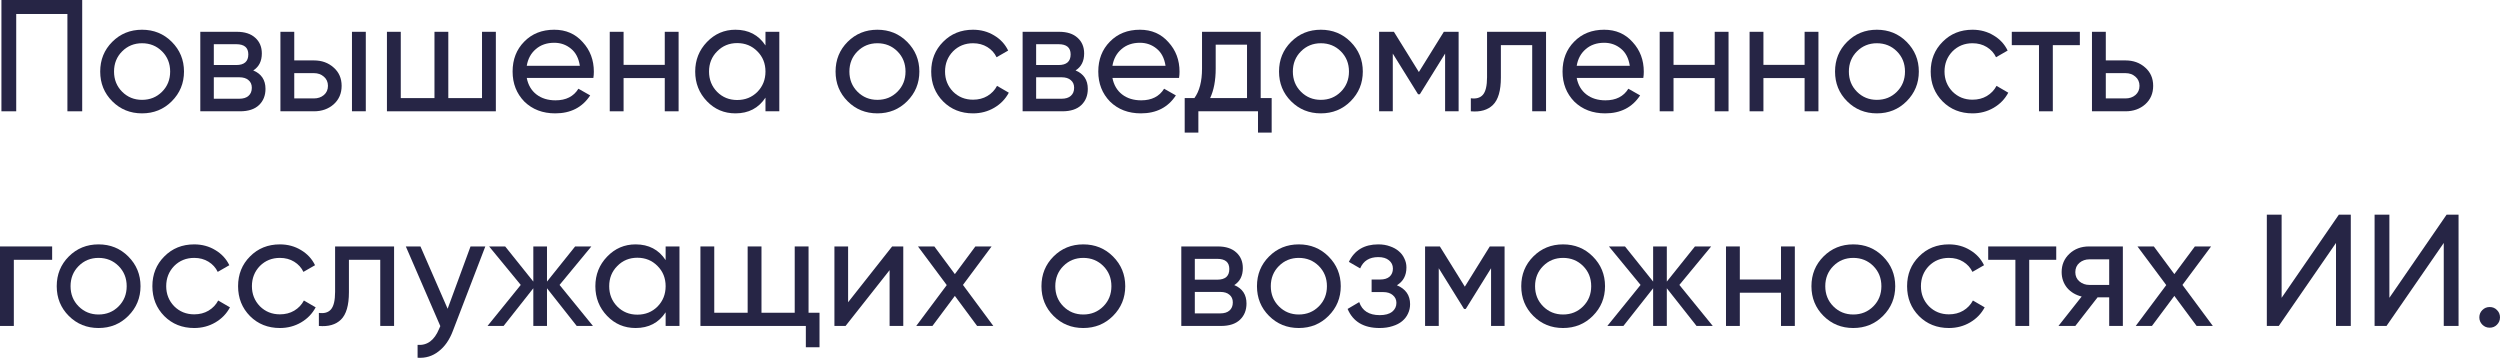<?xml version="1.0" encoding="UTF-8"?> <svg xmlns="http://www.w3.org/2000/svg" viewBox="0 0 411.371 58.879" fill="none"><path d="M13.526 0V18.314H11.093V2.302H2.669V18.314H0.235V0H13.526Z" fill="#262545"></path><path d="M28.261 16.666C26.936 17.991 25.305 18.654 23.369 18.654C21.433 18.654 19.802 17.991 18.476 16.666C17.151 15.34 16.488 13.709 16.488 11.773C16.488 9.837 17.151 8.206 18.476 6.881C19.802 5.555 21.433 4.892 23.369 4.892C25.305 4.892 26.936 5.555 28.261 6.881C29.604 8.224 30.276 9.855 30.276 11.773C30.276 13.692 29.604 15.323 28.261 16.666ZM23.369 16.43C24.677 16.43 25.776 15.985 26.665 15.096C27.555 14.206 27.999 13.099 27.999 11.773C27.999 10.448 27.555 9.34 26.665 8.451C25.776 7.561 24.677 7.116 23.369 7.116C22.078 7.116 20.988 7.561 20.098 8.451C19.209 9.34 18.764 10.448 18.764 11.773C18.764 13.099 19.209 14.206 20.098 15.096C20.988 15.985 22.078 16.43 23.369 16.43Z" fill="#262545"></path><path d="M41.671 11.59C43.014 12.148 43.686 13.16 43.686 14.625C43.686 15.724 43.328 16.613 42.613 17.294C41.898 17.974 40.86 18.314 39.5 18.314H32.959V5.233H38.977C40.285 5.233 41.296 5.564 42.011 6.227C42.726 6.872 43.084 7.727 43.084 8.791C43.084 10.064 42.613 10.997 41.671 11.59ZM35.183 7.273V10.701H38.872C40.197 10.701 40.86 10.116 40.86 8.948C40.86 7.831 40.197 7.273 38.872 7.273H35.183ZM39.369 16.247C40.032 16.247 40.538 16.09 40.886 15.776C41.253 15.462 41.436 15.017 41.436 14.442C41.436 13.901 41.253 13.483 40.886 13.186C40.538 12.872 40.032 12.715 39.369 12.715H35.183V16.247H39.369Z" fill="#262545"></path><path d="M51.663 9.942C52.954 9.942 54.035 10.334 54.907 11.119C55.779 11.887 56.215 12.89 56.215 14.128C56.215 15.366 55.779 16.378 54.907 17.163C54.035 17.93 52.954 18.314 51.663 18.314H46.143V5.233H48.419V9.942H51.663ZM57.916 5.233H60.192V18.314H57.916V5.233ZM51.663 16.195C52.308 16.195 52.849 16.012 53.285 15.645C53.738 15.262 53.965 14.756 53.965 14.128C53.965 13.5 53.738 12.994 53.285 12.61C52.849 12.227 52.308 12.035 51.663 12.035H48.419V16.195H51.663Z" fill="#262545"></path><path d="M79.315 5.233H81.591V18.314H63.67V5.233H65.946V16.142H71.492V5.233H73.768V16.142H79.315V5.233Z" fill="#262545"></path><path d="M86.676 12.82C86.903 13.988 87.435 14.895 88.272 15.541C89.109 16.186 90.156 16.509 91.412 16.509C93.138 16.509 94.394 15.872 95.179 14.599L97.115 15.698C95.824 17.669 93.906 18.654 91.359 18.654C89.301 18.654 87.609 18.009 86.284 16.718C84.993 15.392 84.348 13.744 84.348 11.773C84.348 9.785 84.984 8.145 86.257 6.855C87.531 5.547 89.179 4.892 91.202 4.892C93.121 4.892 94.682 5.573 95.885 6.933C97.106 8.259 97.717 9.881 97.717 11.799C97.717 12.148 97.691 12.488 97.638 12.82H86.676ZM91.202 7.038C89.981 7.038 88.97 7.387 88.167 8.084C87.365 8.765 86.868 9.68 86.676 10.831H95.414C95.223 9.576 94.734 8.634 93.949 8.006C93.165 7.36 92.249 7.038 91.202 7.038Z" fill="#262545"></path><path d="M109.386 5.233H111.662V18.314H109.386V12.846H102.609V18.314H100.333V5.233H102.609V10.674H109.386V5.233Z" fill="#262545"></path><path d="M125.958 5.233H128.234V18.314H125.958V16.064C124.824 17.791 123.176 18.654 121.013 18.654C119.164 18.654 117.603 17.991 116.33 16.666C115.039 15.323 114.394 13.692 114.394 11.773C114.394 9.872 115.039 8.25 116.33 6.907C117.621 5.564 119.182 4.892 121.013 4.892C123.176 4.892 124.824 5.756 125.958 7.483V5.233ZM121.301 16.456C122.627 16.456 123.734 16.012 124.624 15.122C125.513 14.215 125.958 13.099 125.958 11.773C125.958 10.448 125.513 9.34 124.624 8.451C123.734 7.544 122.627 7.09 121.301 7.09C119.993 7.09 118.894 7.544 118.005 8.451C117.115 9.34 116.67 10.448 116.67 11.773C116.67 13.099 117.115 14.215 118.005 15.122C118.894 16.012 119.993 16.456 121.301 16.456Z" fill="#262545"></path><path d="M149.264 16.666C147.938 17.991 146.308 18.654 144.372 18.654C142.436 18.654 140.805 17.991 139.479 16.666C138.153 15.34 137.491 13.709 137.491 11.773C137.491 9.837 138.153 8.206 139.479 6.881C140.805 5.555 142.436 4.892 144.372 4.892C146.308 4.892 147.938 5.555 149.264 6.881C150.607 8.224 151.279 9.855 151.279 11.773C151.279 13.692 150.607 15.323 149.264 16.666ZM144.372 16.43C145.68 16.43 146.779 15.985 147.668 15.096C148.558 14.206 149.002 13.099 149.002 11.773C149.002 10.448 148.558 9.34 147.668 8.451C146.779 7.561 145.68 7.116 144.372 7.116C143.081 7.116 141.991 7.561 141.101 8.451C140.212 9.34 139.767 10.448 139.767 11.773C139.767 13.099 140.212 14.206 141.101 15.096C141.991 15.985 143.081 16.43 144.372 16.43Z" fill="#262545"></path><path d="M160.11 18.654C158.139 18.654 156.5 18 155.192 16.692C153.884 15.366 153.229 13.727 153.229 11.773C153.229 9.82 153.884 8.189 155.192 6.881C156.5 5.555 158.139 4.892 160.11 4.892C161.401 4.892 162.561 5.206 163.59 5.834C164.619 6.445 165.386 7.273 165.892 8.32L163.982 9.419C163.651 8.721 163.145 8.163 162.465 7.744C161.785 7.326 161 7.116 160.11 7.116C158.802 7.116 157.703 7.561 156.814 8.451C155.942 9.358 155.506 10.465 155.506 11.773C155.506 13.064 155.942 14.163 156.814 15.07C157.703 15.959 158.802 16.404 160.11 16.404C161 16.404 161.785 16.203 162.465 15.802C163.162 15.384 163.694 14.826 164.061 14.128L165.997 15.253C165.439 16.299 164.636 17.128 163.59 17.738C162.543 18.349 161.383 18.654 160.11 18.654Z" fill="#262545"></path><path d="M176.982 11.59C178.325 12.148 178.996 13.16 178.996 14.625C178.996 15.724 178.639 16.613 177.924 17.294C177.209 17.974 176.171 18.314 174.81 18.314H168.27V5.233H174.287C175.595 5.233 176.607 5.564 177.322 6.227C178.037 6.872 178.395 7.727 178.395 8.791C178.395 10.064 177.924 10.997 176.982 11.59ZM170.494 7.273V10.701H174.182C175.508 10.701 176.171 10.116 176.171 8.948C176.171 7.831 175.508 7.273 174.182 7.273H170.494ZM174.68 16.247C175.342 16.247 175.848 16.09 176.197 15.776C176.563 15.462 176.746 15.017 176.746 14.442C176.746 13.901 176.563 13.483 176.197 13.186C175.848 12.872 175.342 12.715 174.68 12.715H170.494V16.247H174.68Z" fill="#262545"></path><path d="M183.049 12.82C183.276 13.988 183.808 14.895 184.645 15.541C185.482 16.186 186.529 16.509 187.785 16.509C189.511 16.509 190.767 15.872 191.552 14.599L193.488 15.698C192.198 17.669 190.279 18.654 187.732 18.654C185.674 18.654 183.982 18.009 182.657 16.718C181.366 15.392 180.721 13.744 180.721 11.773C180.721 9.785 181.357 8.145 182.631 6.855C183.904 5.547 185.552 4.892 187.575 4.892C189.494 4.892 191.055 5.573 192.259 6.933C193.479 8.259 194.09 9.881 194.09 11.799C194.09 12.148 194.064 12.488 194.011 12.82H183.049ZM187.575 7.038C186.354 7.038 185.343 7.387 184.54 8.084C183.738 8.765 183.241 9.68 183.049 10.831H191.788C191.596 9.576 191.107 8.634 190.322 8.006C189.538 7.36 188.622 7.038 187.575 7.038Z" fill="#262545"></path><path d="M207.445 16.142H209.251V21.82H207.001V18.314H197.189V21.82H194.94V16.142H196.535C197.373 14.991 197.791 13.378 197.791 11.302V5.233H207.445V16.142ZM205.195 16.142V7.352H200.041V11.302C200.041 13.221 199.736 14.834 199.126 16.142H205.195Z" fill="#262545"></path><path d="M222.234 16.666C220.908 17.991 219.277 18.654 217.341 18.654C215.405 18.654 213.775 17.991 212.449 16.666C211.123 15.34 210.461 13.709 210.461 11.773C210.461 9.837 211.123 8.206 212.449 6.881C213.775 5.555 215.405 4.892 217.341 4.892C219.277 4.892 220.908 5.555 222.234 6.881C223.577 8.224 224.248 9.855 224.248 11.773C224.248 13.692 223.577 15.323 222.234 16.666ZM217.341 16.43C218.649 16.43 219.748 15.985 220.638 15.096C221.527 14.206 221.972 13.099 221.972 11.773C221.972 10.448 221.527 9.34 220.638 8.451C219.748 7.561 218.649 7.116 217.341 7.116C216.051 7.116 214.96 7.561 214.071 8.451C213.181 9.34 212.737 10.448 212.737 11.773C212.737 13.099 213.181 14.206 214.071 15.096C214.96 15.985 216.051 16.43 217.341 16.43Z" fill="#262545"></path><path d="M240.013 5.233V18.314H237.789V8.817L233.629 15.515H233.341L229.181 8.817V18.314H226.932V5.233H229.365L233.472 11.852L237.58 5.233H240.013Z" fill="#262545"></path><path d="M254.398 5.233V18.314H252.121V7.43H246.967V12.767C246.967 14.913 246.531 16.413 245.659 17.267C244.805 18.105 243.592 18.453 242.023 18.314V16.169C242.912 16.291 243.575 16.099 244.011 15.593C244.464 15.07 244.691 14.11 244.691 12.715V5.233H254.398Z" fill="#262545"></path><path d="M259.444 12.82C259.669 13.988 260.201 14.895 261.038 15.541C261.875 16.186 262.923 16.509 264.177 16.509C265.904 16.509 267.161 15.872 267.946 14.599L269.88 15.698C268.591 17.669 266.671 18.654 264.125 18.654C262.068 18.654 260.376 18.009 259.049 16.718C257.759 15.392 257.114 13.744 257.114 11.773C257.114 9.785 257.752 8.145 259.024 6.855C260.296 5.547 261.945 4.892 263.97 4.892C265.887 4.892 267.449 5.573 268.651 6.933C269.873 8.259 270.483 9.881 270.483 11.799C270.483 12.148 270.458 12.488 270.405 12.82H259.444ZM263.97 7.038C262.748 7.038 261.735 7.387 260.933 8.084C260.131 8.765 259.634 9.68 259.444 10.831H268.181C267.989 9.576 267.501 8.634 266.716 8.006C265.932 7.36 265.014 7.038 263.97 7.038Z" fill="#262545"></path><path d="M282.152 5.233H284.428V18.314H282.152V12.846H275.376V18.314H273.099V5.233H275.376V10.674H282.152V5.233Z" fill="#262545"></path><path d="M296.944 5.233H299.221V18.314H296.944V12.846H290.169V18.314H287.892V5.233H290.169V10.674H296.944V5.233Z" fill="#262545"></path><path d="M313.727 16.666C312.402 17.991 310.77 18.654 308.833 18.654C306.899 18.654 305.267 17.991 303.942 16.666C302.615 15.34 301.953 13.709 301.953 11.773C301.953 9.837 302.615 8.206 303.942 6.881C305.267 5.555 306.899 4.892 308.833 4.892C310.77 4.892 312.402 5.555 313.727 6.881C315.069 8.224 315.741 9.855 315.741 11.773C315.741 13.692 315.069 15.323 313.727 16.666ZM308.833 16.43C310.143 16.43 311.242 15.985 312.13 15.096C313.019 14.206 313.464 13.099 313.464 11.773C313.464 10.448 313.019 9.34 312.13 8.451C311.242 7.561 310.143 7.116 308.833 7.116C307.544 7.116 306.454 7.561 305.564 8.451C304.675 9.34 304.23 10.448 304.23 11.773C304.23 13.099 304.675 14.206 305.564 15.096C306.454 15.985 307.544 16.43 308.833 16.43Z" fill="#262545"></path><path d="M324.573 18.654C322.601 18.654 320.962 18 319.655 16.692C318.345 15.366 317.693 13.727 317.693 11.773C317.693 9.82 318.345 8.189 319.655 6.881C320.962 5.555 322.601 4.892 324.573 4.892C325.863 4.892 327.023 5.206 328.052 5.834C329.082 6.445 329.849 7.273 330.354 8.32L328.445 9.419C328.115 8.721 327.607 8.163 326.928 7.744C326.248 7.326 325.463 7.116 324.573 7.116C323.264 7.116 322.167 7.561 321.277 8.451C320.405 9.358 319.967 10.465 319.967 11.773C319.967 13.064 320.405 14.163 321.277 15.07C322.167 15.959 323.264 16.404 324.573 16.404C325.463 16.404 326.248 16.203 326.928 15.802C327.625 15.384 328.157 14.826 328.525 14.128L330.459 15.253C329.902 16.299 329.099 17.128 328.052 17.738C327.005 18.349 325.845 18.654 324.573 18.654Z" fill="#262545"></path><path d="M342.235 5.233V7.43H337.787V18.314H335.512V7.43H331.036V5.233H342.235Z" fill="#262545"></path><path d="M349.75 9.942C351.04 9.942 352.122 10.334 352.994 11.119C353.867 11.887 354.301 12.89 354.301 14.128C354.301 15.366 353.867 16.378 352.994 17.163C352.122 17.93 351.04 18.314 349.75 18.314H344.23V5.233H346.506V9.942H349.75ZM349.75 16.195C350.395 16.195 350.935 16.012 351.372 15.645C351.825 15.262 352.052 14.756 352.052 14.128C352.052 13.5 351.825 12.994 351.372 12.61C350.935 12.227 350.395 12.035 349.75 12.035H346.506V16.195H349.75Z" fill="#262545"></path><path d="M8.581 40.552V42.75H2.276V53.634H0V40.552H8.581Z" fill="#262545"></path><path d="M21.107 51.985C19.782 53.311 18.151 53.974 16.215 53.974C14.279 53.974 12.648 53.311 11.322 51.985C9.997 50.66 9.334 49.029 9.334 47.093C9.334 45.157 9.997 43.526 11.322 42.201C12.648 40.875 14.279 40.212 16.215 40.212C18.151 40.212 19.782 40.875 21.107 42.201C22.45 43.544 23.122 45.174 23.122 47.093C23.122 49.012 22.45 50.642 21.107 51.985ZM16.215 51.75C17.523 51.75 18.622 51.305 19.511 50.416C20.401 49.526 20.846 48.419 20.846 47.093C20.846 45.767 20.401 44.66 19.511 43.77C18.622 42.881 17.523 42.436 16.215 42.436C14.924 42.436 13.834 42.881 12.944 43.77C12.055 44.66 11.61 45.767 11.61 47.093C11.61 48.419 12.055 49.526 12.944 50.416C13.834 51.305 14.924 51.75 16.215 51.75Z" fill="#262545"></path><path d="M31.953 53.974C29.982 53.974 28.343 53.32 27.035 52.012C25.727 50.686 25.073 49.047 25.073 47.093C25.073 45.14 25.727 43.509 27.035 42.201C28.343 40.875 29.982 40.212 31.953 40.212C33.244 40.212 34.404 40.526 35.433 41.154C36.462 41.765 37.23 42.593 37.735 43.64L35.826 44.738C35.494 44.041 34.988 43.483 34.308 43.064C33.628 42.645 32.843 42.436 31.953 42.436C30.645 42.436 29.546 42.881 28.657 43.77C27.785 44.677 27.349 45.785 27.349 47.093C27.349 48.384 27.785 49.482 28.657 50.389C29.546 51.279 30.645 51.724 31.953 51.724C32.843 51.724 33.628 51.523 34.308 51.122C35.006 50.704 35.538 50.145 35.904 49.448L37.84 50.573C37.282 51.619 36.48 52.448 35.433 53.058C34.386 53.669 33.227 53.974 31.953 53.974Z" fill="#262545"></path><path d="M46.057 53.974C44.086 53.974 42.446 53.32 41.138 52.012C39.83 50.686 39.176 49.047 39.176 47.093C39.176 45.14 39.83 43.509 41.138 42.201C42.446 40.875 44.086 40.212 46.057 40.212C47.347 40.212 48.507 40.526 49.536 41.154C50.565 41.765 51.333 42.593 51.839 43.64L49.929 44.738C49.597 44.041 49.092 43.483 48.411 43.064C47.731 42.645 46.946 42.436 46.057 42.436C44.748 42.436 43.65 42.881 42.76 43.77C41.888 44.677 41.452 45.785 41.452 47.093C41.452 48.384 41.888 49.482 42.76 50.389C43.65 51.279 44.748 51.724 46.057 51.724C46.946 51.724 47.731 51.523 48.411 51.122C49.109 50.704 49.641 50.145 50.007 49.448L51.943 50.573C51.385 51.619 50.583 52.448 49.536 53.058C48.49 53.669 47.33 53.974 46.057 53.974Z" fill="#262545"></path><path d="M64.845 40.552V53.634H62.569V42.75H57.415V48.087C57.415 50.233 56.979 51.733 56.107 52.587C55.252 53.425 54.04 53.773 52.47 53.634V51.488C53.36 51.611 54.022 51.419 54.458 50.913C54.912 50.389 55.139 49.43 55.139 48.035V40.552H64.845Z" fill="#262545"></path><path d="M77.425 40.552H79.858L74.521 54.445C73.963 55.927 73.178 57.052 72.166 57.82C71.172 58.605 70.021 58.954 68.713 58.866V56.747C70.3 56.869 71.477 55.997 72.245 54.131L72.454 53.66L66.777 40.552H69.184L73.657 50.808L77.425 40.552Z" fill="#262545"></path><path d="M97.568 53.634H94.899L90.007 47.433V53.634H87.757V47.433L82.864 53.634H80.222L85.69 46.884L80.484 40.552H83.126L87.757 46.334V40.552H90.007V46.334L94.638 40.552H97.306L92.074 46.884L97.568 53.634Z" fill="#262545"></path><path d="M109.529 40.552H111.806V53.634H109.529V51.384C108.396 53.11 106.748 53.974 104.585 53.974C102.736 53.974 101.175 53.311 99.902 51.985C98.611 50.642 97.966 49.012 97.966 47.093C97.966 45.192 98.611 43.57 99.902 42.227C101.192 40.884 102.753 40.212 104.585 40.212C106.748 40.212 108.396 41.076 109.529 42.802V40.552ZM104.873 51.776C106.198 51.776 107.306 51.331 108.195 50.442C109.085 49.535 109.529 48.419 109.529 47.093C109.529 45.767 109.085 44.66 108.195 43.77C107.306 42.863 106.198 42.41 104.873 42.41C103.564 42.41 102.466 42.863 101.576 43.77C100.686 44.66 100.242 45.767 100.242 47.093C100.242 48.419 100.686 49.535 101.576 50.442C102.466 51.331 103.564 51.776 104.873 51.776Z" fill="#262545"></path><path d="M133.045 51.462H134.85V57.14H132.6V53.634H115.254V40.552H117.53V51.462H123.025V40.552H125.301V51.462H130.769V40.552H133.045V51.462Z" fill="#262545"></path><path d="M146.801 40.552H148.632V53.634H146.382V44.451L139.135 53.634H137.303V40.552H139.554V49.735L146.801 40.552Z" fill="#262545"></path><path d="M163.452 53.634H160.783L157.12 48.689L153.431 53.634H150.763L155.786 46.91L151.05 40.552H153.745L157.12 45.105L160.495 40.552H163.164L158.454 46.884L163.452 53.634Z" fill="#262545"></path><path d="M183.143 51.985C181.817 53.311 180.187 53.974 178.25 53.974C176.314 53.974 174.684 53.311 173.358 51.985C172.032 50.66 171.37 49.029 171.37 47.093C171.37 45.157 172.032 43.526 173.358 42.201C174.684 40.875 176.314 40.212 178.25 40.212C180.187 40.212 181.817 40.875 183.143 42.201C184.486 43.544 185.157 45.174 185.157 47.093C185.157 49.012 184.486 50.642 183.143 51.985ZM178.25 51.75C179.558 51.75 180.657 51.305 181.547 50.416C182.436 49.526 182.881 48.419 182.881 47.093C182.881 45.767 182.436 44.66 181.547 43.77C180.657 42.881 179.558 42.436 178.25 42.436C176.96 42.436 175.87 42.881 174.98 43.77C174.09 44.66 173.646 45.767 173.646 47.093C173.646 48.419 174.09 49.526 174.98 50.416C175.87 51.305 176.96 51.75 178.25 51.75Z" fill="#262545"></path><path d="M203.094 46.91C204.437 47.468 205.108 48.48 205.108 49.945C205.108 51.044 204.751 51.933 204.036 52.613C203.32 53.294 202.283 53.634 200.922 53.634H194.381V40.552H200.399C201.707 40.552 202.718 40.884 203.434 41.546C204.149 42.192 204.506 43.047 204.506 44.11C204.506 45.384 204.035 46.317 203.094 46.91ZM196.605 42.593V46.02H200.294C201.62 46.02 202.283 45.436 202.283 44.267C202.283 43.151 201.62 42.593 200.294 42.593H196.605ZM200.791 51.567C201.454 51.567 201.96 51.41 202.309 51.096C202.675 50.782 202.858 50.337 202.858 49.762C202.858 49.221 202.675 48.802 202.309 48.506C201.96 48.192 201.454 48.035 200.791 48.035H196.605V51.567H200.791Z" fill="#262545"></path><path d="M218.606 51.985C217.28 53.311 215.649 53.974 213.713 53.974C211.777 53.974 210.146 53.311 208.821 51.985C207.495 50.66 206.832 49.029 206.832 47.093C206.832 45.157 207.495 43.526 208.821 42.201C210.146 40.875 211.777 40.212 213.713 40.212C215.649 40.212 217.28 40.875 218.606 42.201C219.949 43.544 220.62 45.174 220.62 47.093C220.62 49.012 219.949 50.642 218.606 51.985ZM213.713 51.75C215.021 51.75 216.12 51.305 217.01 50.416C217.899 49.526 218.344 48.419 218.344 47.093C218.344 45.767 217.899 44.66 217.01 43.77C216.12 42.881 215.021 42.436 213.713 42.436C212.422 42.436 211.332 42.881 210.443 43.77C209.553 44.66 209.108 45.767 209.108 47.093C209.108 48.419 209.553 49.526 210.443 50.416C211.332 51.305 212.422 51.75 213.713 51.75Z" fill="#262545"></path><path d="M229.856 46.936C231.304 47.547 232.028 48.584 232.028 50.049C232.028 50.608 231.915 51.122 231.688 51.593C231.478 52.064 231.156 52.483 230.72 52.849C230.301 53.198 229.778 53.468 229.15 53.66C228.522 53.869 227.807 53.974 227.005 53.974C224.388 53.974 222.635 52.927 221.746 50.834L223.656 49.709C224.144 51.139 225.269 51.855 227.031 51.855C227.92 51.855 228.601 51.672 229.072 51.305C229.543 50.922 229.778 50.433 229.778 49.84C229.778 49.317 229.577 48.889 229.176 48.558C228.793 48.227 228.269 48.061 227.606 48.061H225.697V45.994H227.109C227.772 45.994 228.287 45.837 228.653 45.523C229.019 45.192 229.202 44.747 229.202 44.189C229.202 43.631 228.984 43.177 228.548 42.829C228.13 42.48 227.545 42.305 226.795 42.305C225.33 42.305 224.336 42.924 223.813 44.163L221.955 43.09C222.88 41.172 224.493 40.212 226.795 40.212C227.51 40.212 228.147 40.317 228.705 40.526C229.281 40.718 229.769 40.988 230.17 41.337C230.571 41.669 230.877 42.07 231.086 42.541C231.313 42.994 231.426 43.483 231.426 44.006C231.426 45.331 230.903 46.308 229.856 46.936Z" fill="#262545"></path><path d="M247.576 40.552V53.634H245.352V44.137L241.192 50.834H240.904L236.744 44.137V53.634H234.494V40.552H236.928L241.035 47.171L245.142 40.552H247.576Z" fill="#262545"></path><path d="M262.09 51.985C260.766 53.311 259.134 53.974 257.199 53.974C255.263 53.974 253.633 53.311 252.306 51.985C250.981 50.66 250.319 49.029 250.319 47.093C250.319 45.157 250.981 43.526 252.306 42.201C253.633 40.875 255.263 40.212 257.199 40.212C259.134 40.212 260.766 40.875 262.09 42.201C263.435 43.544 264.105 45.174 264.105 47.093C264.105 49.012 263.435 50.642 262.09 51.985ZM257.199 51.75C258.506 51.75 259.606 51.305 260.496 50.416C261.386 49.526 261.83 48.419 261.83 47.093C261.83 45.767 261.386 44.66 260.496 43.77C259.606 42.881 258.506 42.436 257.199 42.436C255.907 42.436 254.818 42.881 253.928 43.77C253.038 44.66 252.593 45.767 252.593 47.093C252.593 48.419 253.038 49.526 253.928 50.416C254.818 51.305 255.907 51.75 257.199 51.75Z" fill="#262545"></path><path d="M281.832 53.634H279.163L274.272 47.433V53.634H272.02V47.433L267.129 53.634H264.485L269.953 46.884L264.747 40.552H267.389L272.02 46.334V40.552H274.272V46.334L278.9 40.552H281.569L276.338 46.884L281.832 53.634Z" fill="#262545"></path><path d="M293.061 40.552H295.337V53.634H293.061V48.166H286.285V53.634H284.009V40.552H286.285V45.994H293.061V40.552Z" fill="#262545"></path><path d="M309.843 51.985C308.518 53.311 306.886 53.974 304.952 53.974C303.015 53.974 301.383 53.311 300.058 51.985C298.734 50.66 298.069 49.029 298.069 47.093C298.069 45.157 298.734 43.526 300.058 42.201C301.383 40.875 303.015 40.212 304.952 40.212C306.886 40.212 308.518 40.875 309.843 42.201C311.187 43.544 311.857 45.174 311.857 47.093C311.857 49.012 311.187 50.642 309.843 51.985ZM304.952 51.75C306.259 51.75 307.359 51.305 308.248 50.416C309.136 49.526 309.58 48.419 309.58 47.093C309.58 45.767 309.136 44.66 308.248 43.77C307.359 42.881 306.259 42.436 304.952 42.436C303.66 42.436 302.57 42.881 301.68 43.77C300.791 44.66 300.346 45.767 300.346 47.093C300.346 48.419 300.791 49.526 301.68 50.416C302.57 51.305 303.66 51.75 304.952 51.75Z" fill="#262545"></path><path d="M320.69 53.974C318.718 53.974 317.078 53.32 315.771 52.012C314.461 50.686 313.809 49.047 313.809 47.093C313.809 45.14 314.461 43.509 315.771 42.201C317.078 40.875 318.718 40.212 320.69 40.212C321.979 40.212 323.139 40.526 324.168 41.154C325.198 41.765 325.965 42.593 326.47 43.64L324.561 44.738C324.231 44.041 323.724 43.483 323.044 43.064C322.364 42.645 321.579 42.436 320.69 42.436C319.382 42.436 318.283 42.881 317.393 43.77C316.521 44.677 316.086 45.785 316.086 47.093C316.086 48.384 316.521 49.482 317.393 50.389C318.283 51.279 319.382 51.724 320.69 51.724C321.579 51.724 322.364 51.523 323.044 51.122C323.741 50.704 324.273 50.145 324.641 49.448L326.575 50.573C326.018 51.619 325.216 52.448 324.168 53.058C323.124 53.669 321.962 53.974 320.69 53.974Z" fill="#262545"></path><path d="M338.351 40.552V42.75H333.903V53.634H331.629V42.75H327.155V40.552H338.351Z" fill="#262545"></path><path d="M349.313 40.552V53.634H347.064V48.924H345.154L341.49 53.634H338.716L342.538 48.794C341.543 48.55 340.741 48.07 340.131 47.355C339.539 46.622 339.241 45.759 339.241 44.764C339.241 43.561 339.669 42.558 340.523 41.756C341.378 40.953 342.45 40.552 343.74 40.552H349.313ZM347.064 46.884V42.672H343.82C343.175 42.672 342.625 42.863 342.17 43.247C341.718 43.631 341.49 44.145 341.49 44.791C341.49 45.419 341.718 45.924 342.17 46.308C342.625 46.692 343.175 46.884 343.82 46.884H347.064Z" fill="#262545"></path><path d="M364.118 53.634H361.449L357.785 48.689L354.097 53.634H351.43L356.453 46.91L351.717 40.552H354.411L357.785 45.105L361.162 40.552H363.831L359.12 46.884L364.118 53.634Z" fill="#262545"></path><path d="M384.385 53.634V39.977L374.968 53.634H373.003V35.32H375.437V49.003L384.857 35.32H386.819V53.634H384.385Z" fill="#262545"></path><path d="M402.116 53.634V39.977L392.697 53.634H390.735V35.32H393.169V49.003L402.586 35.32H404.551V53.634H402.116Z" fill="#262545"></path><path d="M409.672 53.922C409.199 53.922 408.799 53.756 408.467 53.425C408.135 53.093 407.97 52.692 407.97 52.221C407.97 51.75 408.135 51.349 408.467 51.018C408.799 50.686 409.199 50.52 409.672 50.52C410.159 50.52 410.559 50.686 410.874 51.018C411.206 51.349 411.371 51.75 411.371 52.221C411.371 52.692 411.206 53.093 410.874 53.425C410.559 53.756 410.159 53.922 409.672 53.922Z" fill="#262545"></path></svg> 